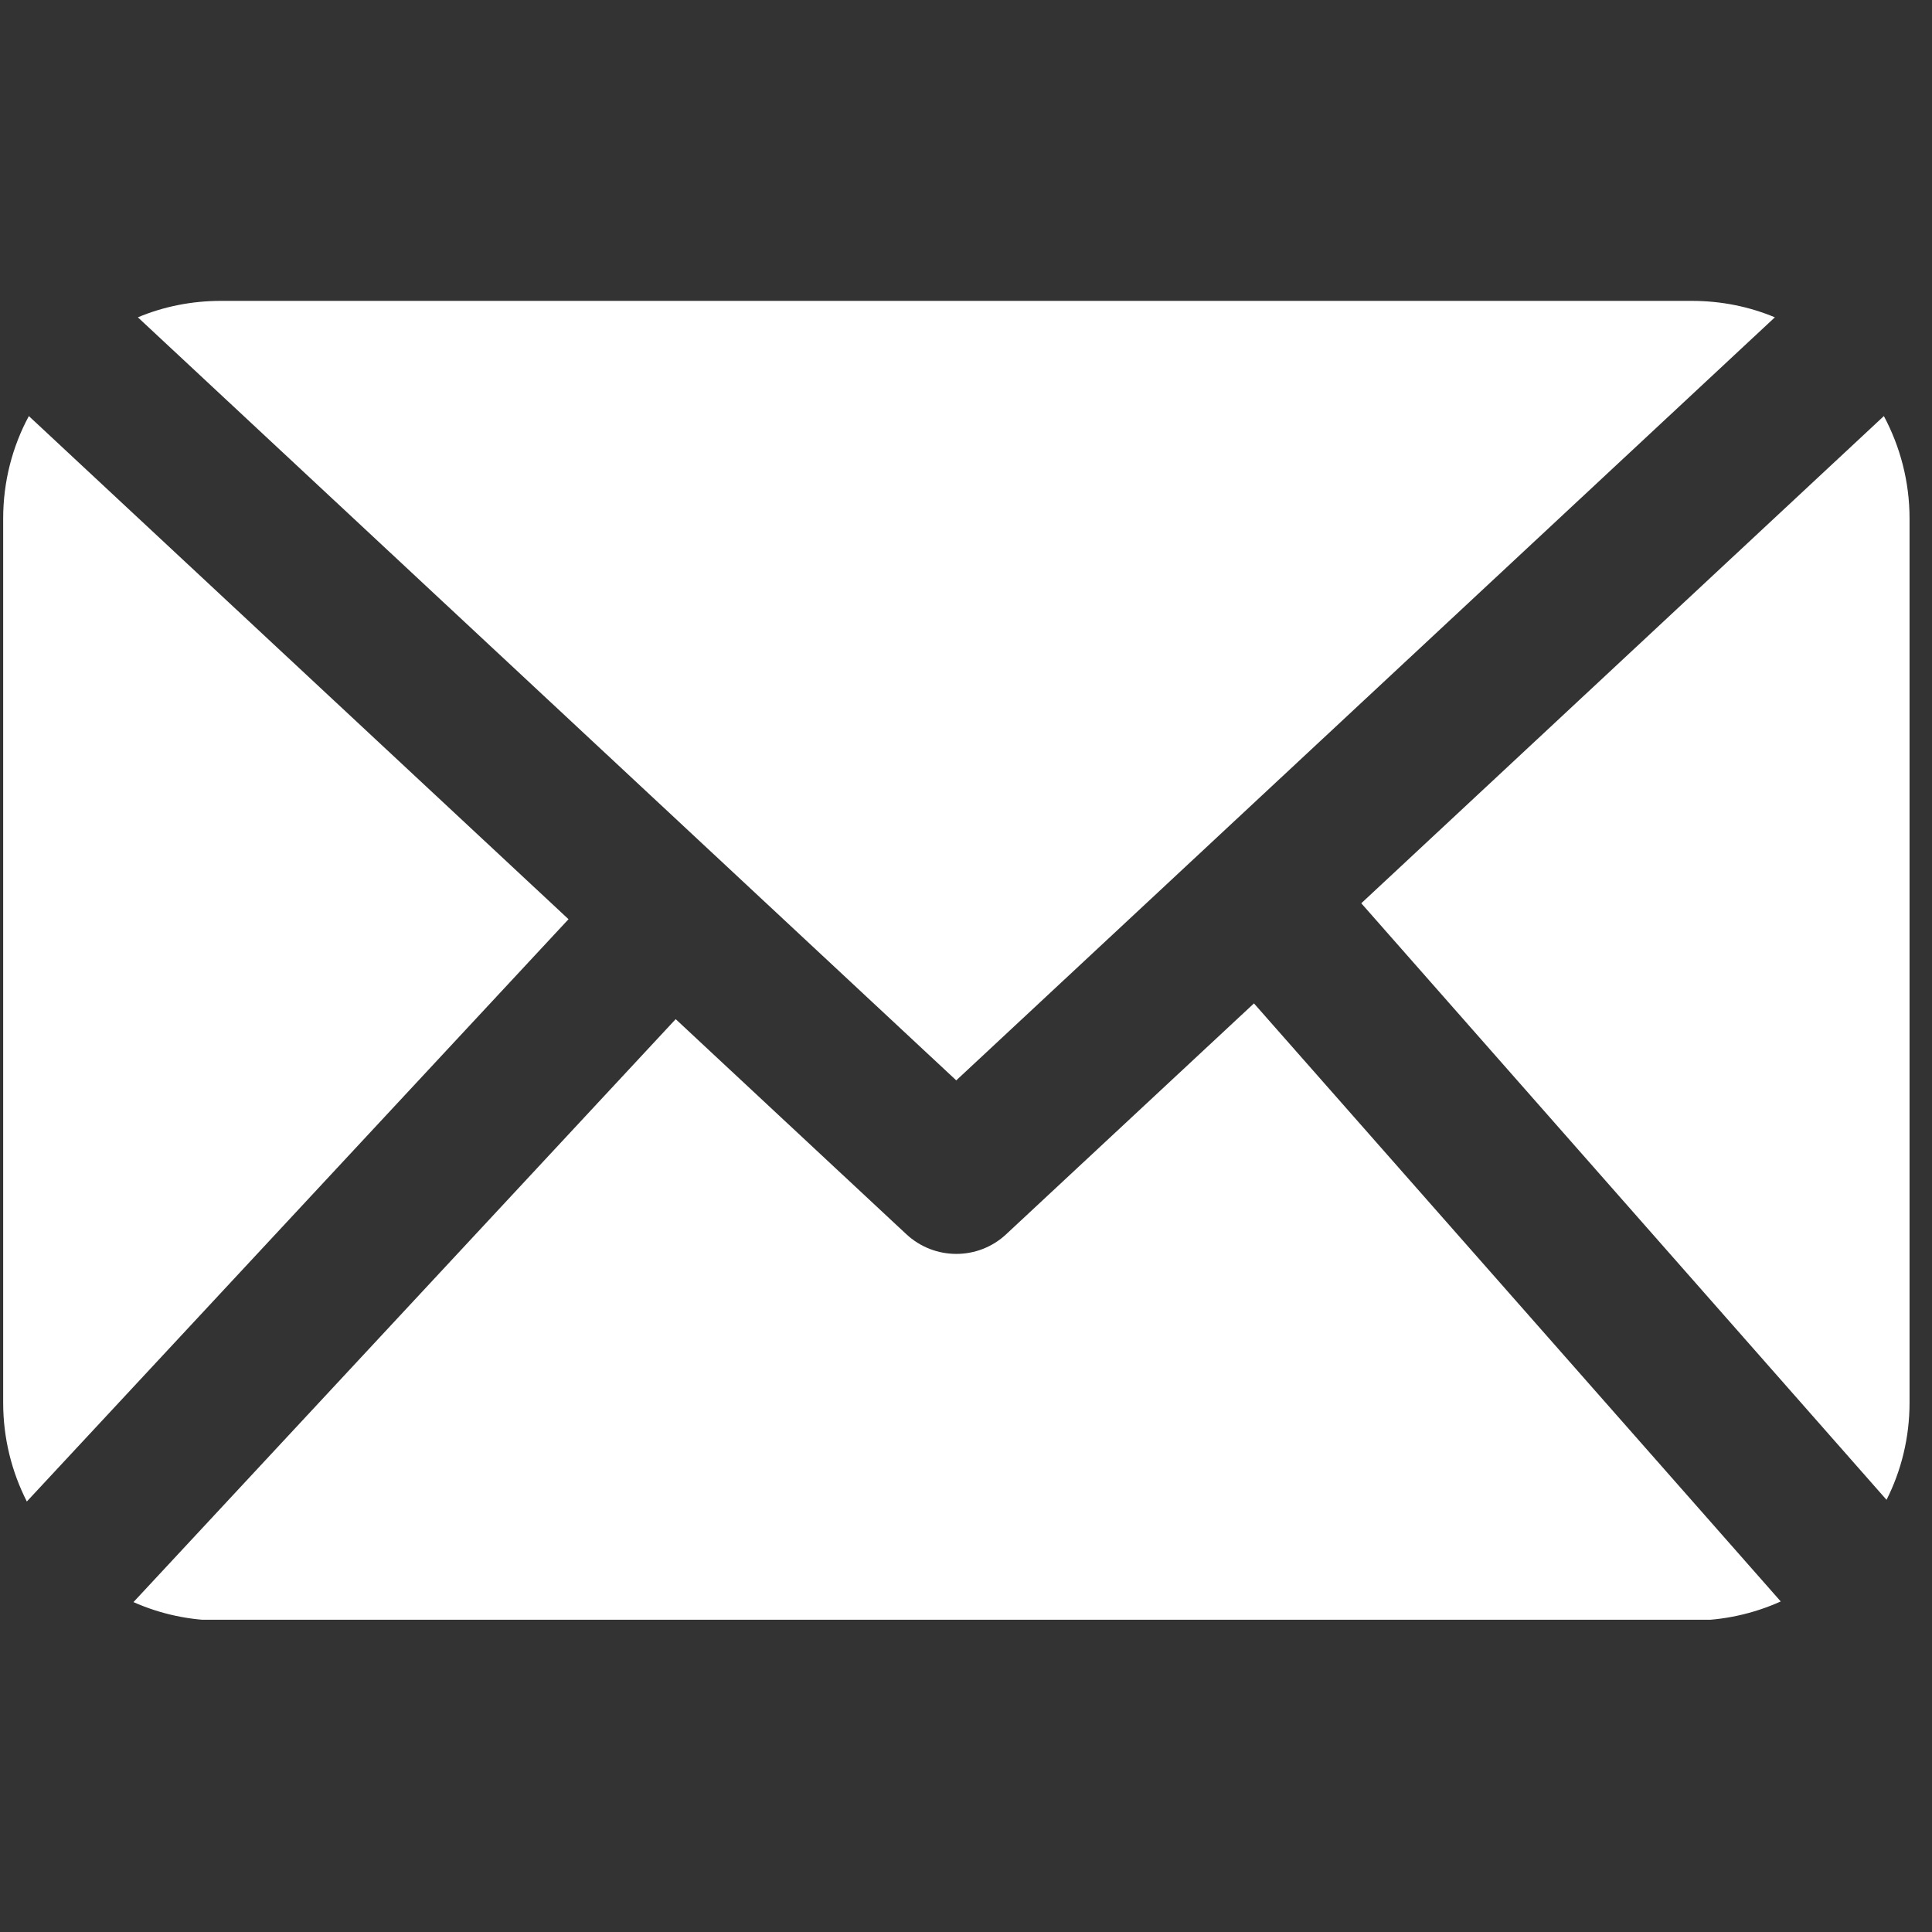 <svg xmlns="http://www.w3.org/2000/svg" xmlns:xlink="http://www.w3.org/1999/xlink" width="60" zoomAndPan="magnify" viewBox="0 0 45 45" height="60" preserveAspectRatio="xMidYMid meet" version="1.2"><rect x="0" y="0" width="45" height="45" fill="#333333" stroke="none"/><defs><clipPath id="a19280a081"><path d="M 0 7 L 45 7 L 45 37.727 L 0 37.727 Z M 0 7 "/></clipPath></defs><g id="5c29be4b30"><g clip-rule="nonzero" clip-path="url(#a19280a081)"><path style=" stroke:none;fill-rule:evenodd;fill:#ffffff;fill-opacity:1;" d="M 29.207 23.371 L 23.438 28.746 C 22.785 29.359 21.766 29.359 21.109 28.746 L 15.738 23.738 L 3.109 37.316 C 3.734 37.594 4.422 37.746 5.148 37.746 C 5.148 37.746 39.402 37.746 39.402 37.746 C 40.141 37.746 40.844 37.586 41.477 37.301 Z M 0.672 9.691 L 13.242 21.41 L 0.625 34.973 C 0.273 34.281 0.074 33.5 0.074 32.672 C 0.074 32.672 0.074 12.078 0.074 12.078 C 0.074 11.215 0.289 10.402 0.672 9.691 Z M 43.879 9.691 C 44.258 10.402 44.477 11.215 44.477 12.078 L 44.477 32.672 C 44.477 33.484 44.285 34.254 43.941 34.934 L 31.707 21.039 Z M 41.34 7.391 L 22.273 25.164 L 3.211 7.391 C 3.809 7.141 4.461 7.008 5.148 7.008 C 5.148 7.008 39.402 7.008 39.402 7.008 C 40.09 7.008 40.742 7.141 41.34 7.391 Z M 41.34 7.391 "/></g></g></svg>